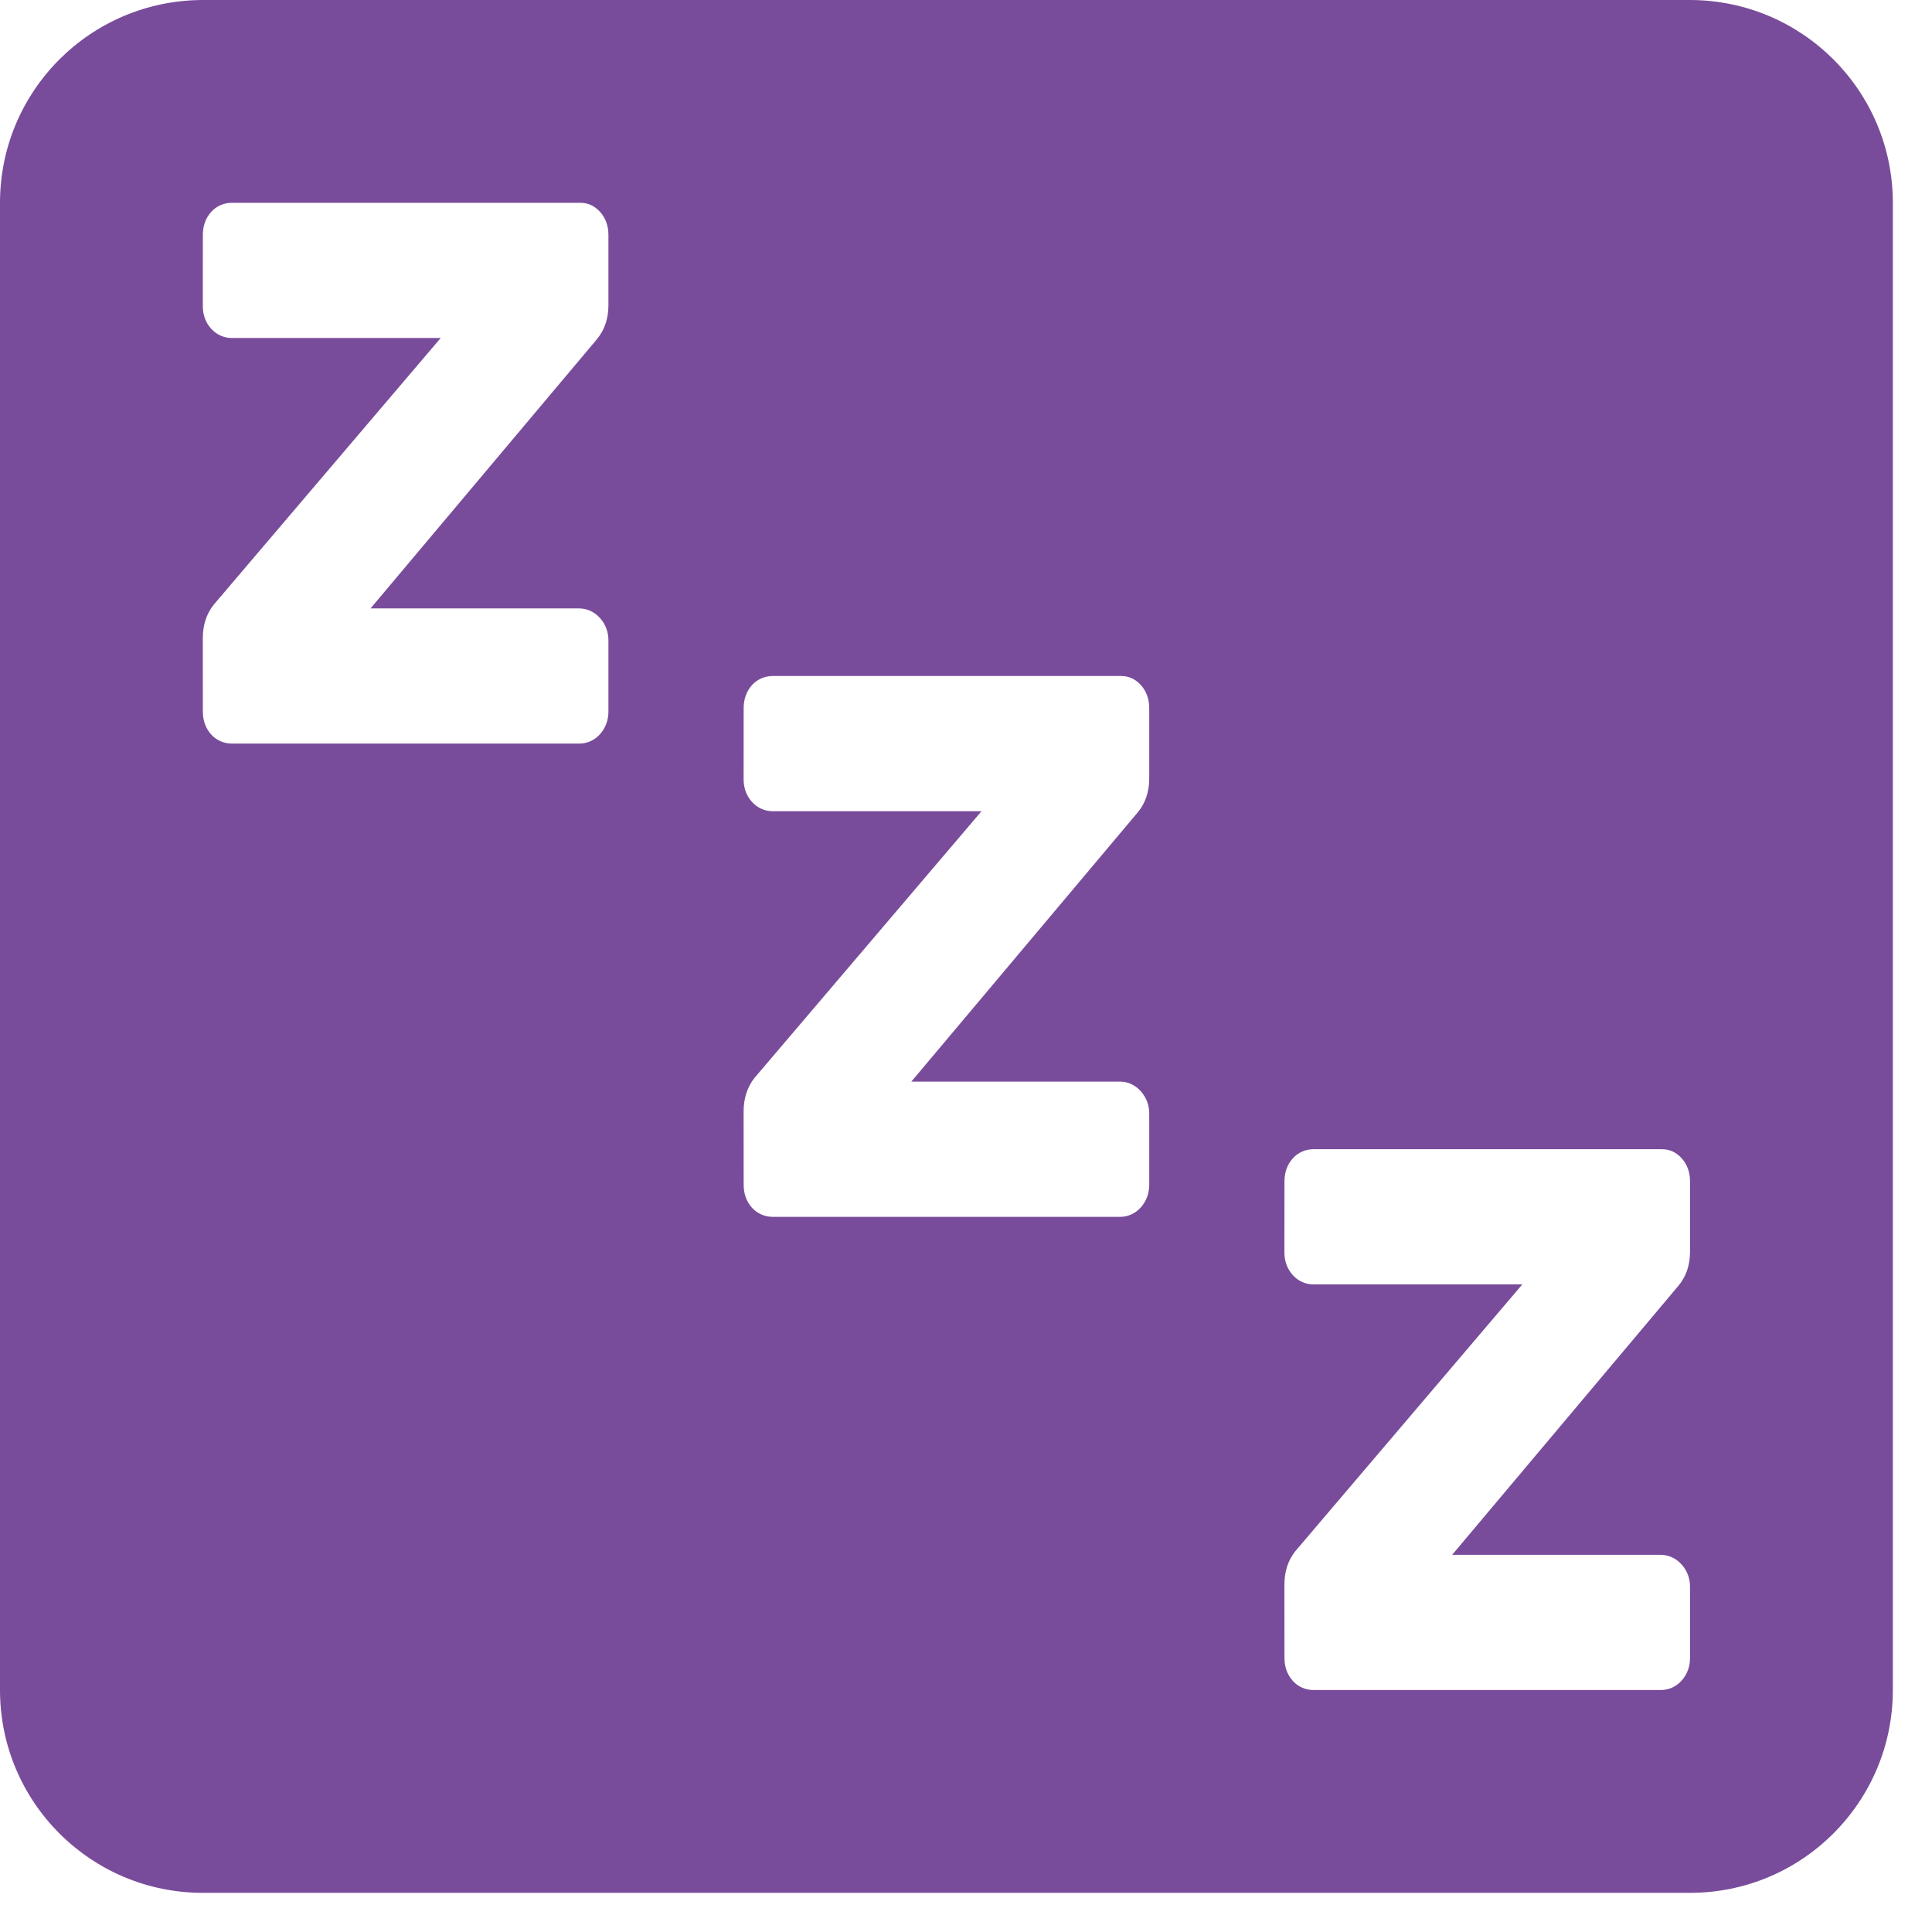 <svg width="37" height="37" viewBox="0 0 37 37" fill="none" xmlns="http://www.w3.org/2000/svg">
<path d="M32.366 0C34.515 0.004 36.25 1.741 36.25 3.884V32.366C36.25 34.511 34.511 36.25 32.366 36.25H3.884C1.739 36.25 0 34.511 0 32.366V3.884C0 1.741 1.735 0.004 3.884 0H32.366ZM27.81 29.777L32.151 24.615C32.294 24.439 32.366 24.224 32.366 23.972V22.623C32.366 22.453 32.314 22.304 32.209 22.186C32.104 22.068 31.977 22.009 31.83 22.009H25.154C25.006 22.009 24.861 22.068 24.757 22.186C24.652 22.304 24.599 22.453 24.599 22.623L24.598 23.984C24.598 24.154 24.651 24.299 24.756 24.417C24.86 24.535 25.005 24.598 25.153 24.598H29.154L24.806 29.708C24.667 29.883 24.598 30.098 24.598 30.35L24.599 31.752C24.599 31.922 24.652 32.071 24.757 32.189C24.861 32.307 25.011 32.366 25.154 32.366H31.811C31.958 32.364 32.099 32.304 32.205 32.185C32.312 32.065 32.366 31.917 32.366 31.752L32.366 30.39C32.366 30.226 32.312 30.082 32.205 29.962C32.099 29.843 31.958 29.779 31.811 29.777H27.81ZM21.473 12.946H14.797C14.645 12.948 14.503 13.007 14.399 13.123C14.295 13.241 14.242 13.39 14.242 13.56L14.241 14.922C14.241 15.092 14.294 15.237 14.399 15.355C14.502 15.471 14.644 15.534 14.796 15.536H18.797L14.448 20.645C14.31 20.821 14.241 21.036 14.241 21.288L14.242 22.69C14.242 22.86 14.295 23.009 14.399 23.127C14.504 23.245 14.654 23.304 14.797 23.304H21.454C21.597 23.304 21.741 23.243 21.848 23.123C21.955 23.002 22.009 22.854 22.009 22.69L22.009 21.328C22.009 21.164 21.955 21.02 21.848 20.899C21.741 20.779 21.597 20.714 21.454 20.714H17.453L21.794 15.552C21.937 15.377 22.009 15.162 22.009 14.909V13.56C22.009 13.39 21.956 13.241 21.852 13.123C21.748 13.007 21.624 12.948 21.473 12.946ZM7.096 11.652L11.437 6.49C11.58 6.314 11.652 6.099 11.652 5.847V4.498C11.652 4.328 11.599 4.179 11.495 4.061C11.389 3.943 11.263 3.884 11.115 3.884H4.44C4.292 3.884 4.147 3.943 4.042 4.061C3.937 4.179 3.885 4.328 3.885 4.498L3.884 5.859C3.884 6.029 3.936 6.174 4.041 6.292C4.146 6.41 4.291 6.473 4.439 6.473H8.44L4.091 11.583C3.953 11.758 3.884 11.973 3.884 12.225L3.885 13.627C3.885 13.797 3.937 13.946 4.042 14.064C4.147 14.182 4.297 14.241 4.44 14.241H11.097C11.244 14.239 11.385 14.179 11.491 14.06C11.598 13.94 11.652 13.792 11.652 13.627L11.652 12.265C11.652 12.101 11.598 11.957 11.491 11.837C11.385 11.718 11.244 11.654 11.097 11.652H7.096Z" fill="#794C9B"/>
</svg>
